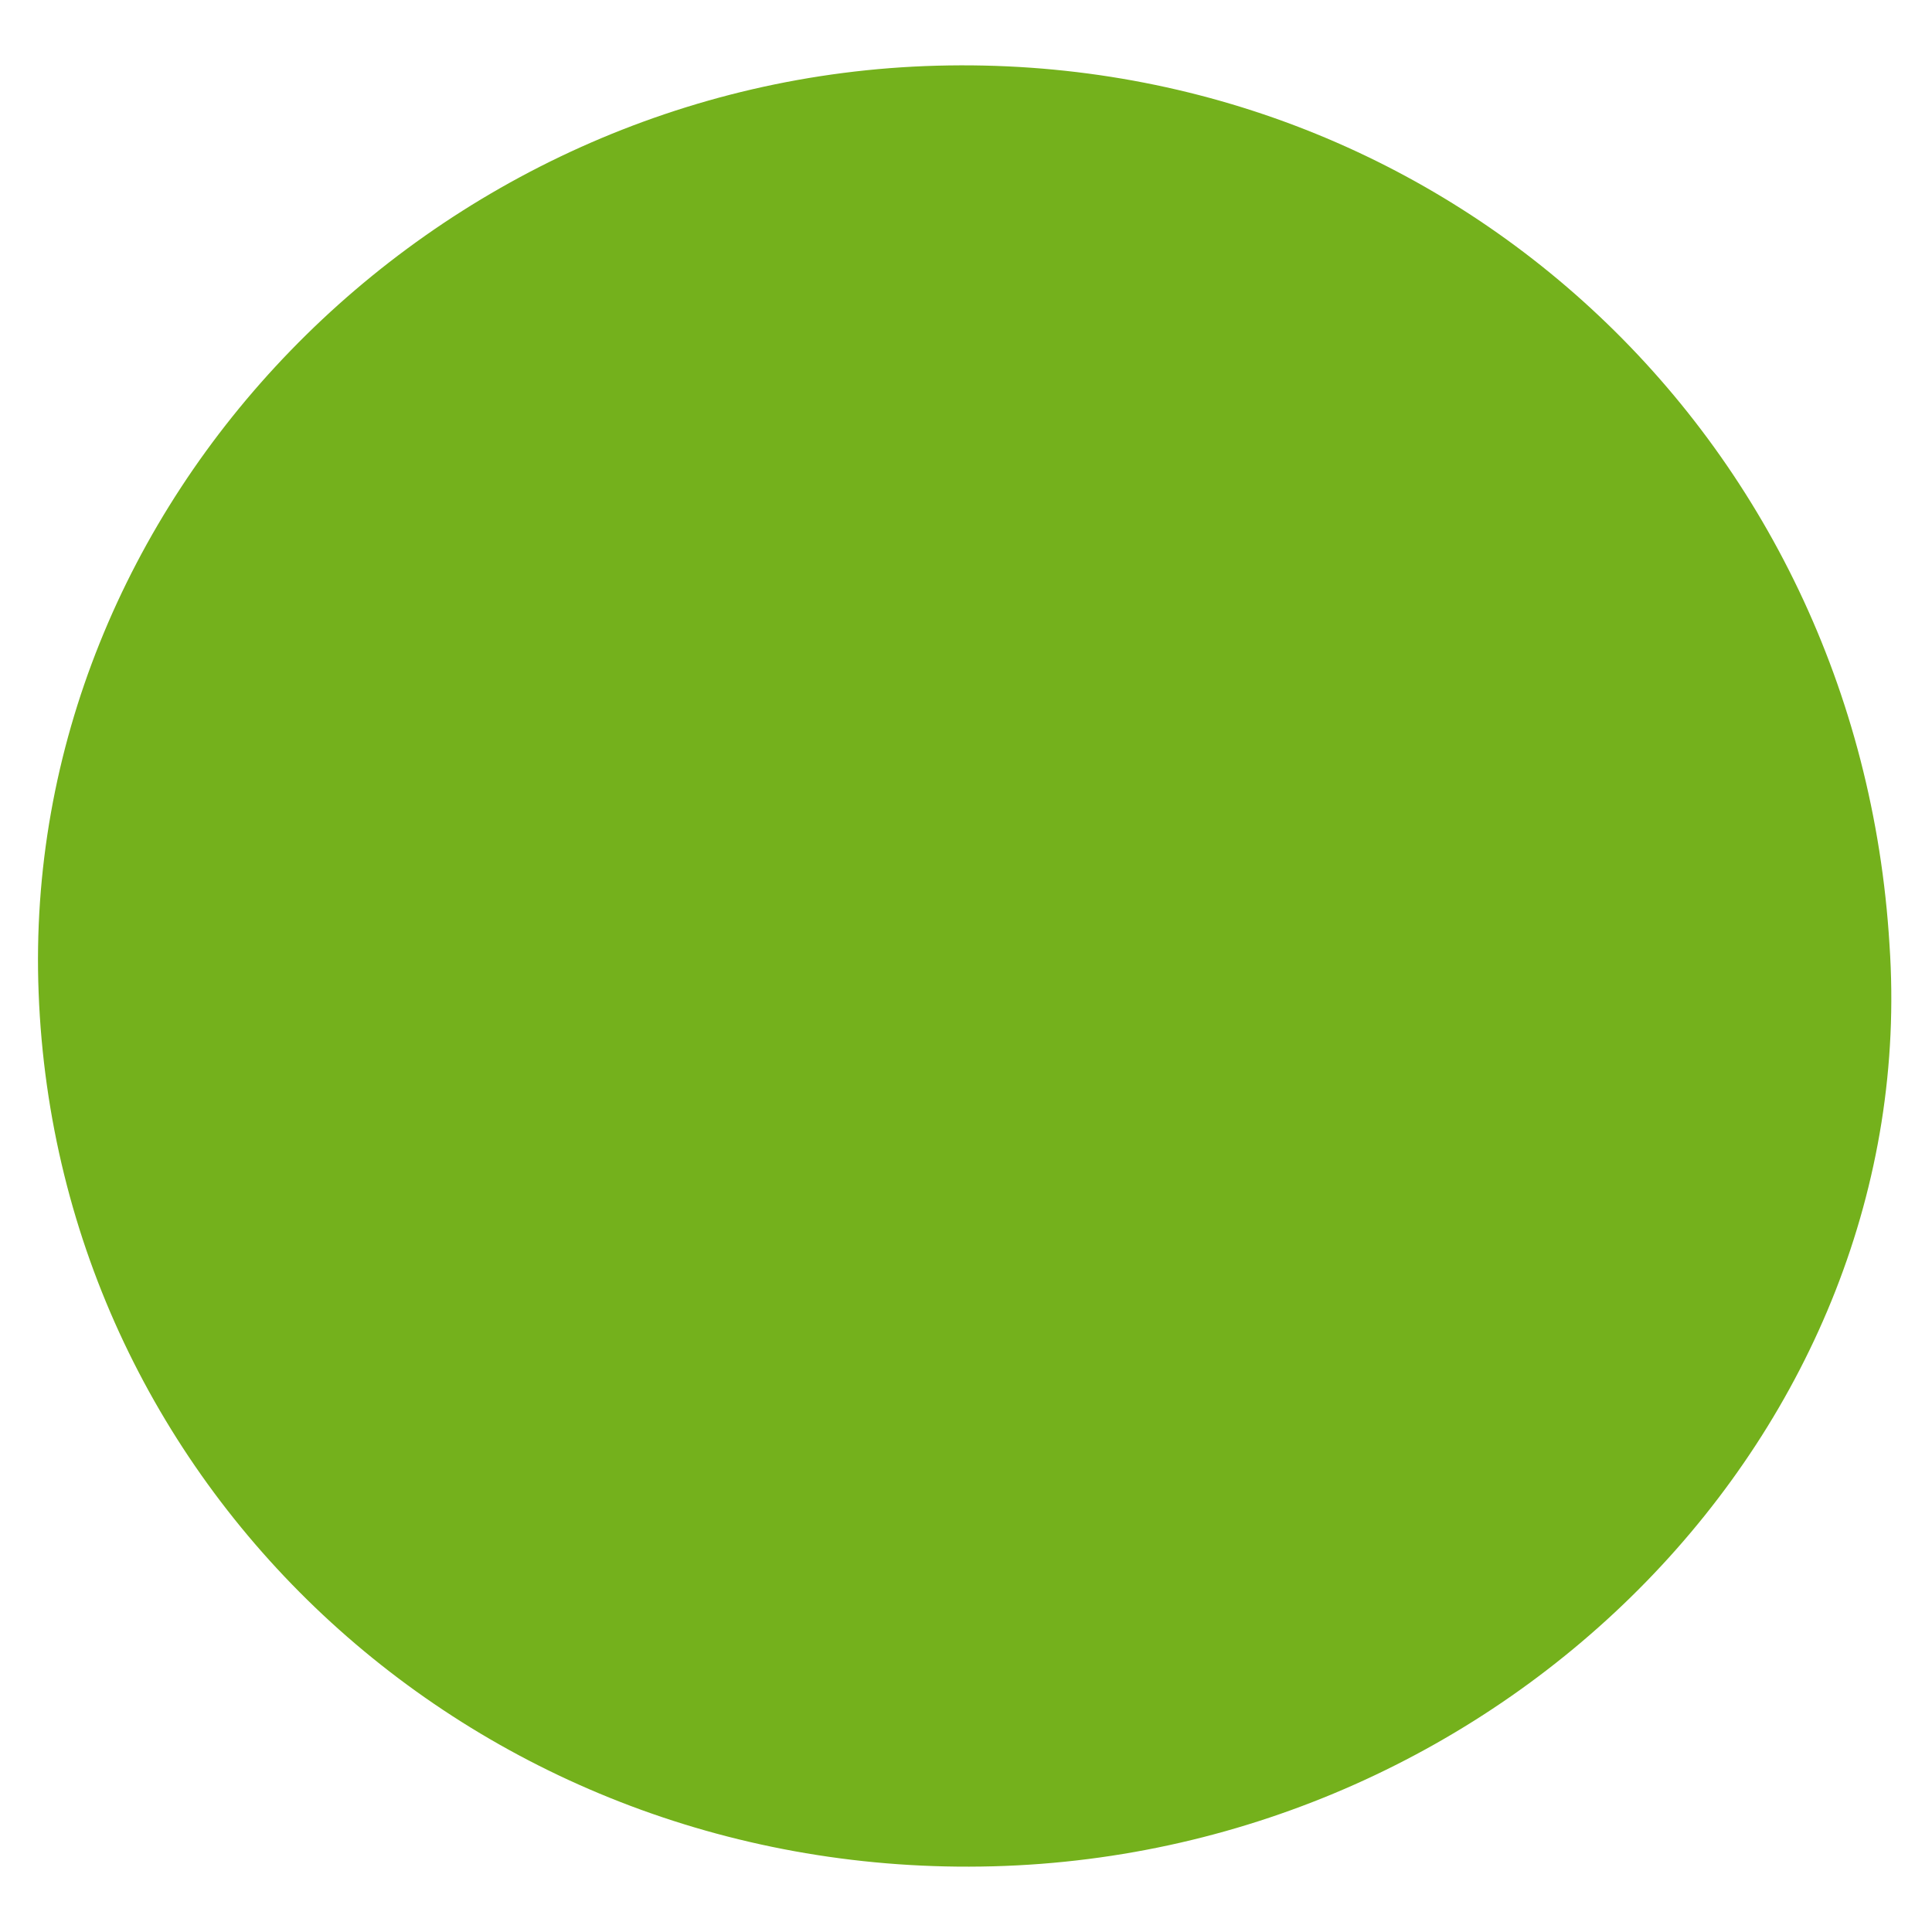 <?xml version="1.0" encoding="utf-8"?>
<!-- Generator: Adobe Illustrator 25.2.3, SVG Export Plug-In . SVG Version: 6.00 Build 0)  -->
<svg version="1.1" id="Layer_1" xmlns="http://www.w3.org/2000/svg" xmlns:xlink="http://www.w3.org/1999/xlink" x="0px" y="0px"
	 viewBox="0 0 100 100" style="enable-background:new 0 0 100 100;" xml:space="preserve">
<style type="text/css">
	.st0{fill:#74B11C;}
</style>
<g>
	<path class="st0" d="M51.4,96.6C24.9,97.3,3,77.3,2,51.4c-1-25.4,20.3-47.3,46.5-48c26.2-0.7,47.7,19.1,49.3,45.5
		C99.5,73.9,78,95.9,51.4,96.6z"/>
</g>
</svg>
